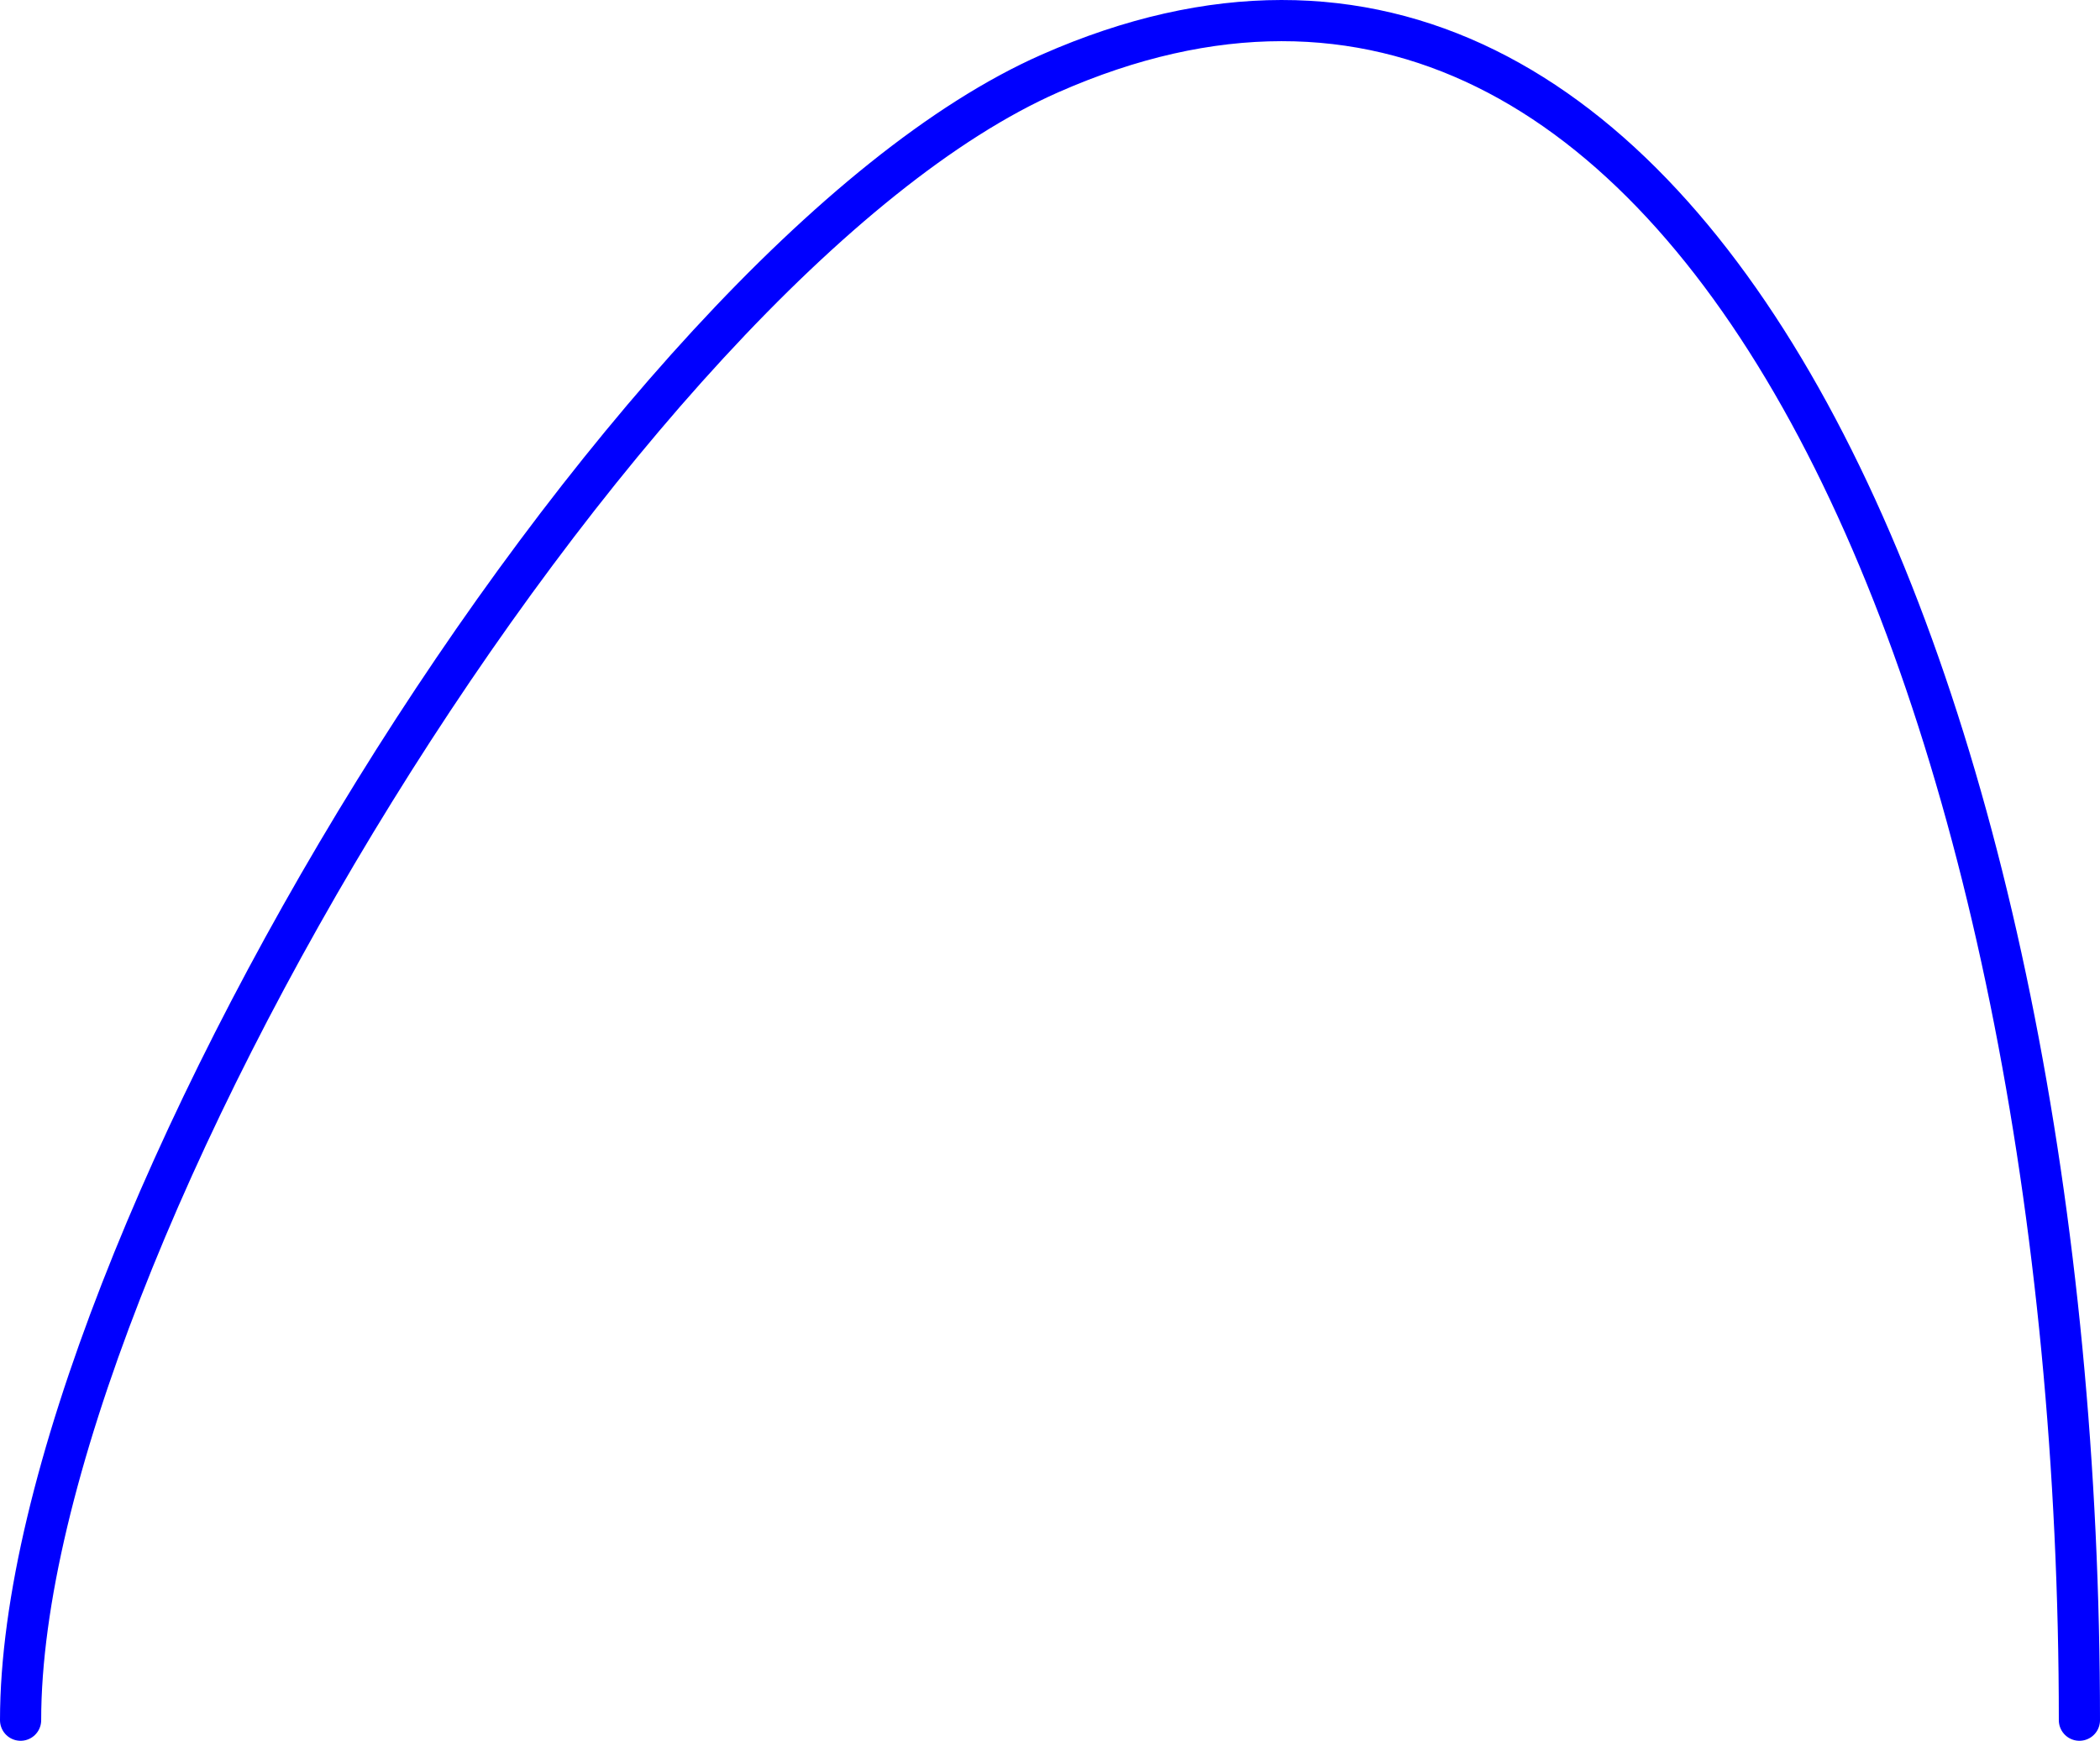 <svg xmlns="http://www.w3.org/2000/svg" width="102" height="84.568" viewBox="0 0 102 84.568"><path d="M 1 83.568C 1 60.692,30.174 12.749,51 3.568C 82.652 -10.386,101 34.833,101 83.568" fill="none" stroke="blue" stroke-width="2.00" stroke-linecap="round" stroke-linejoin="round"/></svg>

